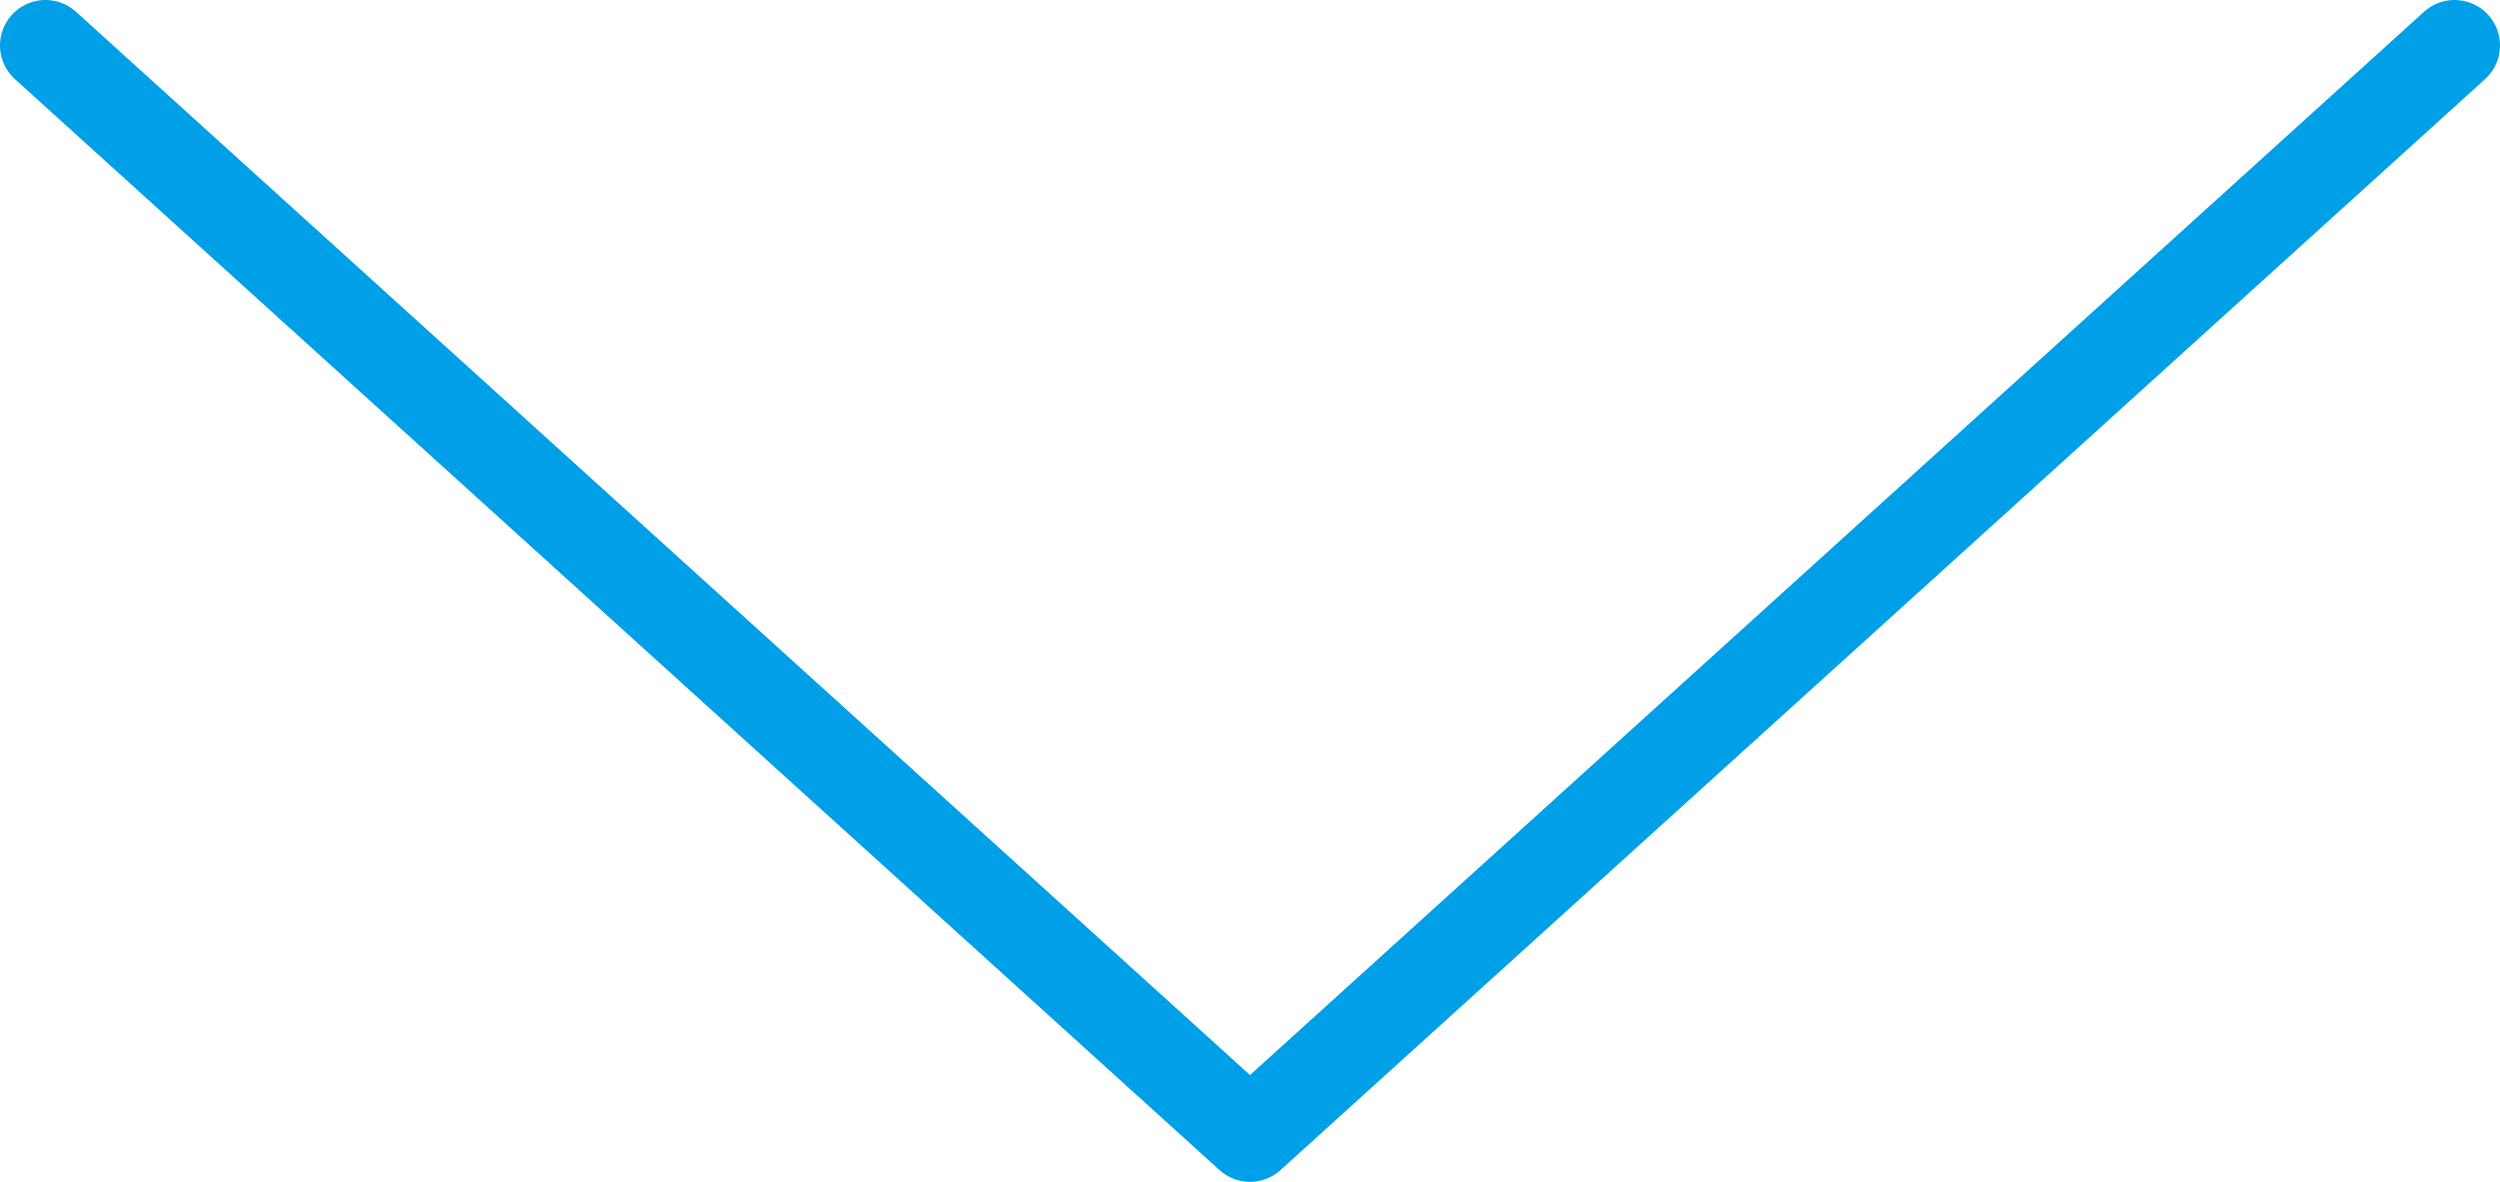 <?xml version="1.0" encoding="UTF-8"?><svg id="b" xmlns="http://www.w3.org/2000/svg" width="55" height="26" viewBox="0 0 55 26"><defs><style>.d{fill:none;stroke:#00a0e9;stroke-linecap:round;stroke-linejoin:round;stroke-width:2px;}</style></defs><g id="c"><polyline class="d" points="54 1 27.5 25 1 1"/></g></svg>